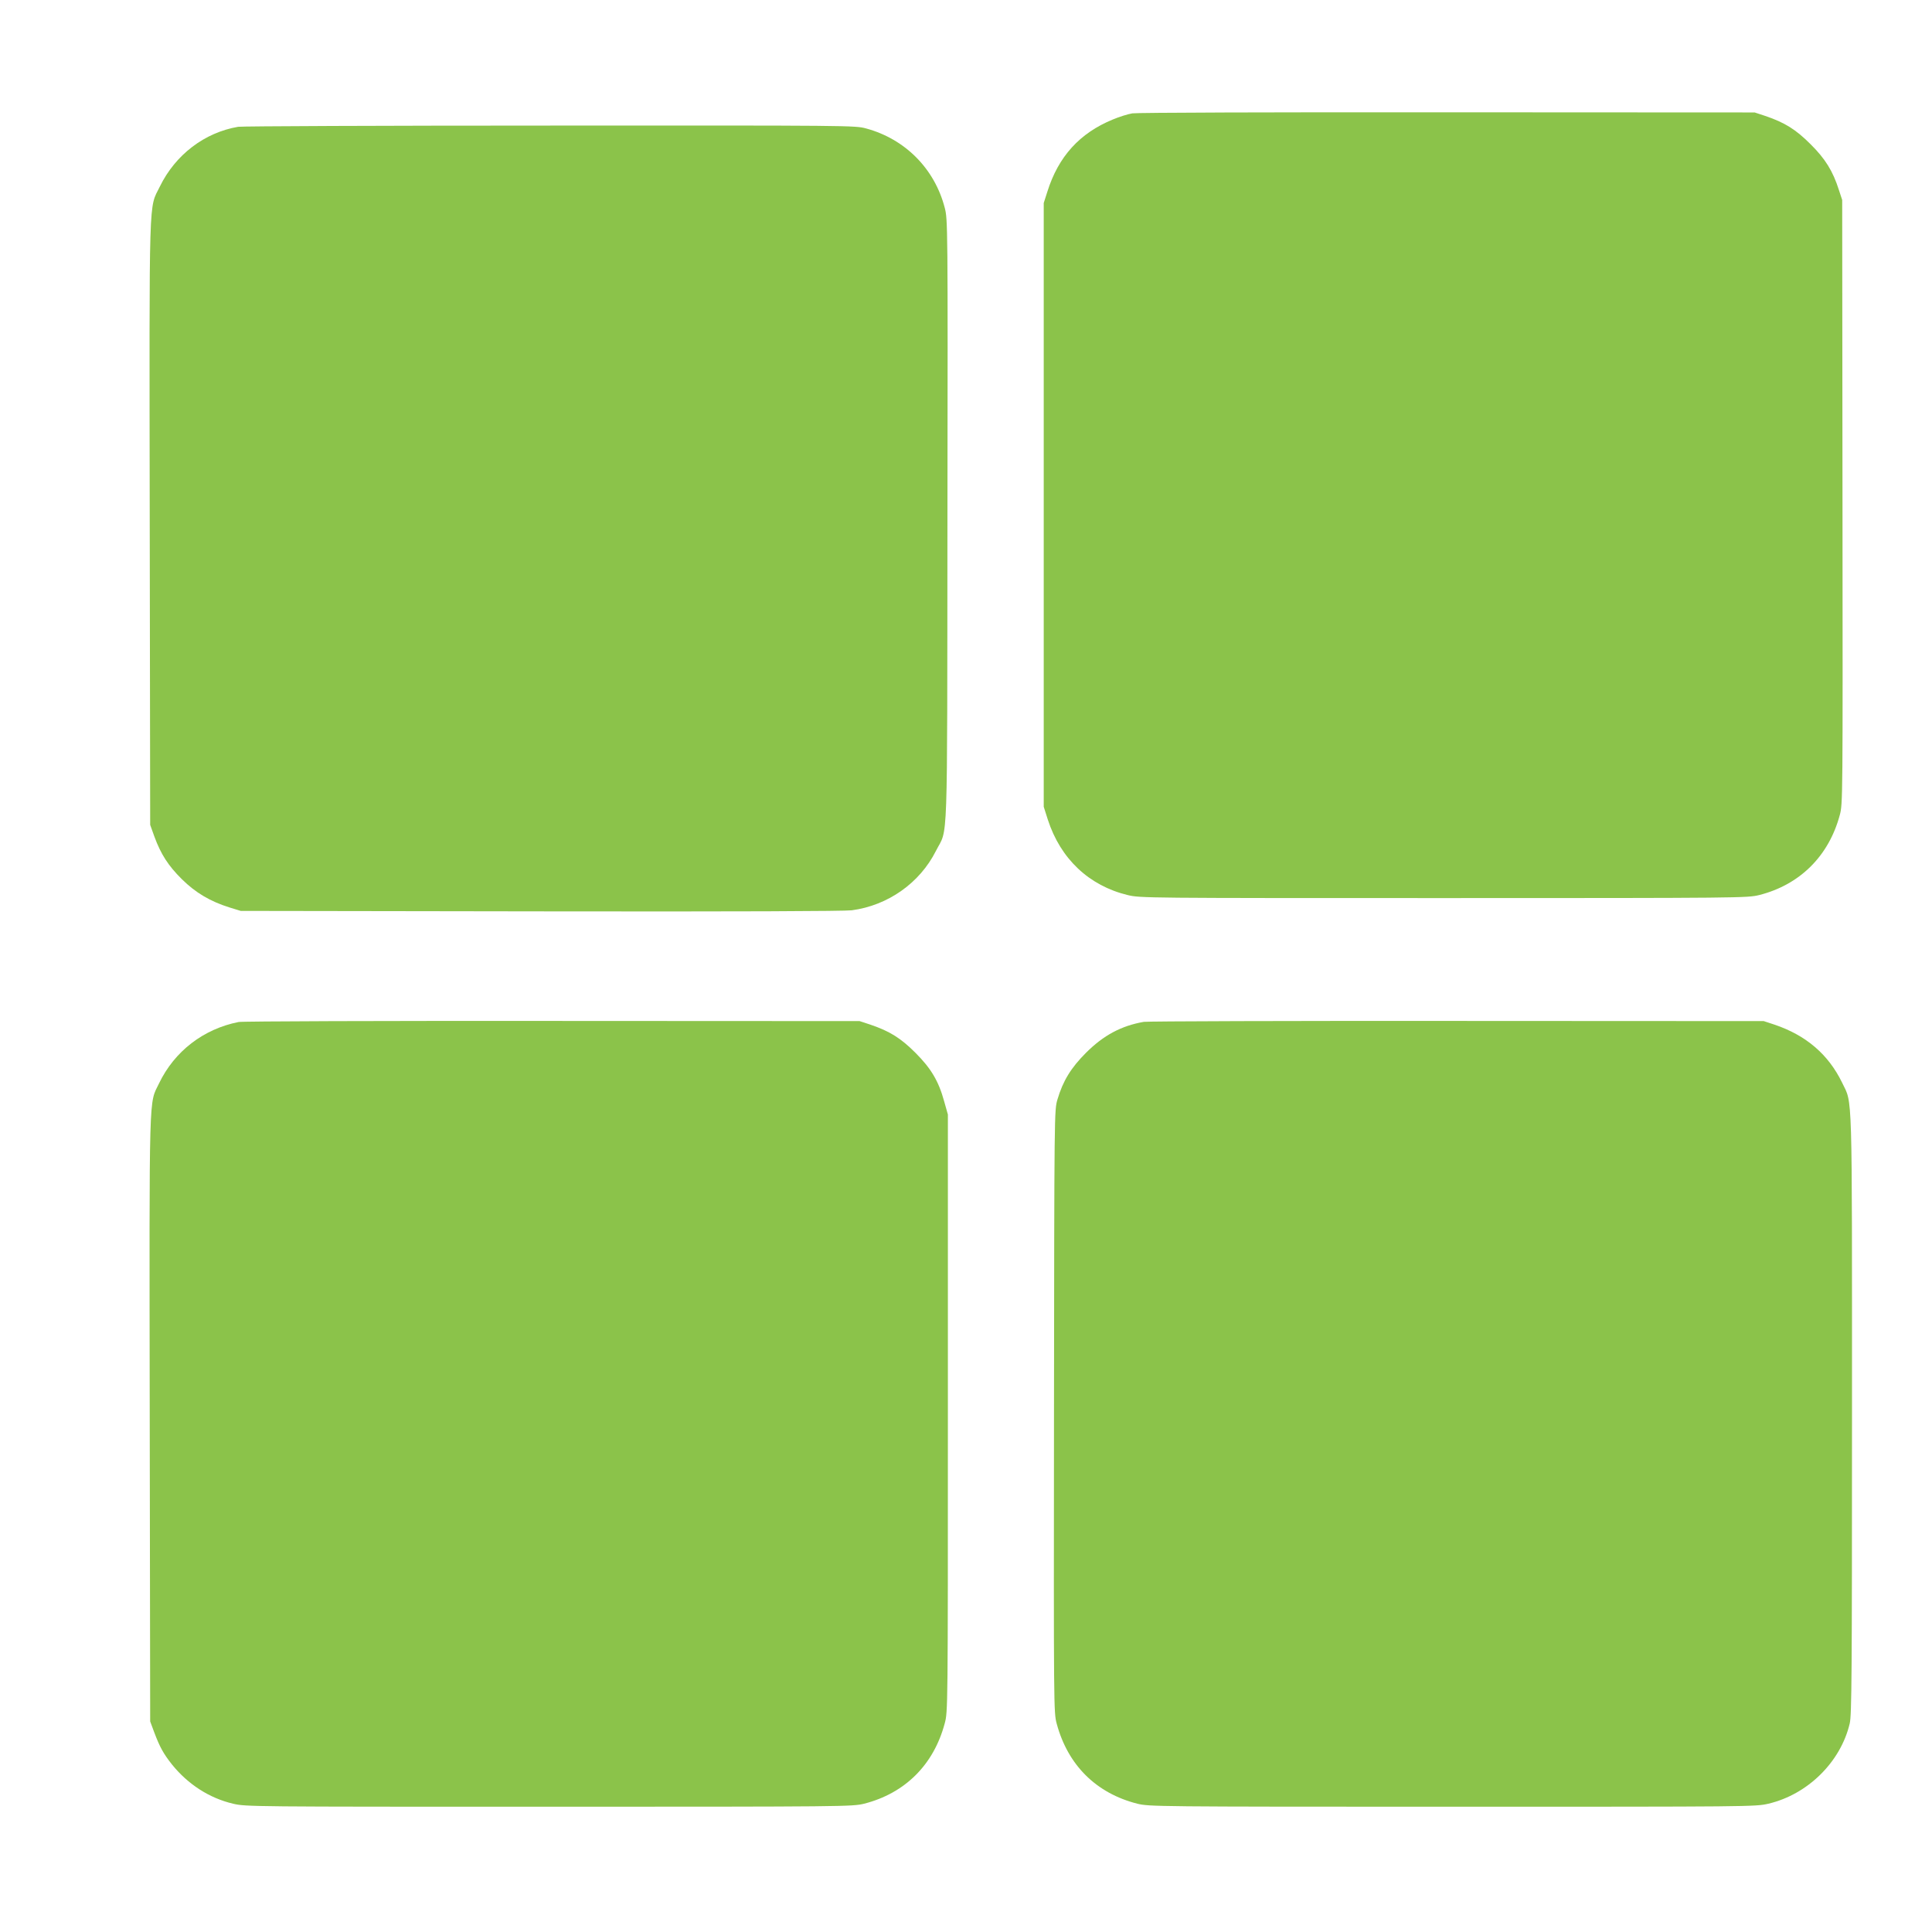 <?xml version="1.0" standalone="no"?>
<!DOCTYPE svg PUBLIC "-//W3C//DTD SVG 20010904//EN"
 "http://www.w3.org/TR/2001/REC-SVG-20010904/DTD/svg10.dtd">
<svg version="1.0" xmlns="http://www.w3.org/2000/svg"
 width="1280pt" height="1280pt" viewBox="0 0 1280 1280"
 preserveAspectRatio="xMidYMid meet">
<g transform="translate(0,1280) scale(0.1,-0.1)"
fill="#8bc34a" stroke="none">
<path d="M7502 12049 c-30 -5 -88 -23 -130 -41 -219 -90 -360 -245 -433 -478
l-24 -75 0 -2000 0 -2000 27 -85 c84 -260 273 -438 529 -500 83 -20 111 -20
2094 -20 1978 0 2011 1 2090 20 269 68 461 258 534 530 20 74 20 94 18 2075
l-2 2000 -22 67 c-40 125 -90 206 -188 303 -97 97 -170 143 -300 187 l-70 23
-2035 1 c-1155 1 -2058 -2 -2088 -7z"/>
<path d="M1578 11960 c-223 -38 -416 -185 -519 -396 -74 -152 -70 3 -67 -2226
l3 -2003 28 -78 c43 -117 92 -193 182 -282 91 -90 188 -147 315 -187 l75 -23
1985 -3 c1320 -2 2011 1 2063 7 240 32 451 181 558 394 81 160 74 -48 76 2187
3 1981 2 1996 -18 2074 -67 258 -262 455 -521 525 -72 20 -107 20 -2093 19
-1111 0 -2041 -4 -2067 -8z"/>
<path d="M1581 6029 c-233 -46 -425 -194 -527 -406 -68 -142 -65 -1 -62 -2221
l3 -2007 26 -70 c38 -101 62 -144 119 -216 106 -131 247 -222 404 -259 86 -20
114 -20 2094 -20 1975 0 2008 1 2087 20 271 69 461 258 534 532 21 77 21 92
21 2055 l0 1979 -24 85 c-37 136 -87 220 -191 324 -97 97 -170 143 -300 187
l-70 23 -2035 1 c-1130 1 -2055 -2 -2079 -7z"/>
<path d="M7578 6030 c-149 -26 -267 -89 -383 -205 -100 -100 -153 -187 -189
-309 -21 -71 -21 -74 -23 -2066 -2 -1976 -2 -1996 18 -2070 74 -275 262 -461
534 -530 79 -19 112 -20 2087 -20 1980 0 2008 0 2094 20 260 61 479 276 539
532 13 55 15 323 15 2045 0 2194 4 2055 -65 2199 -91 188 -239 315 -450 386
l-70 23 -2030 1 c-1116 1 -2051 -2 -2077 -6z"/>
</g>
</svg>
